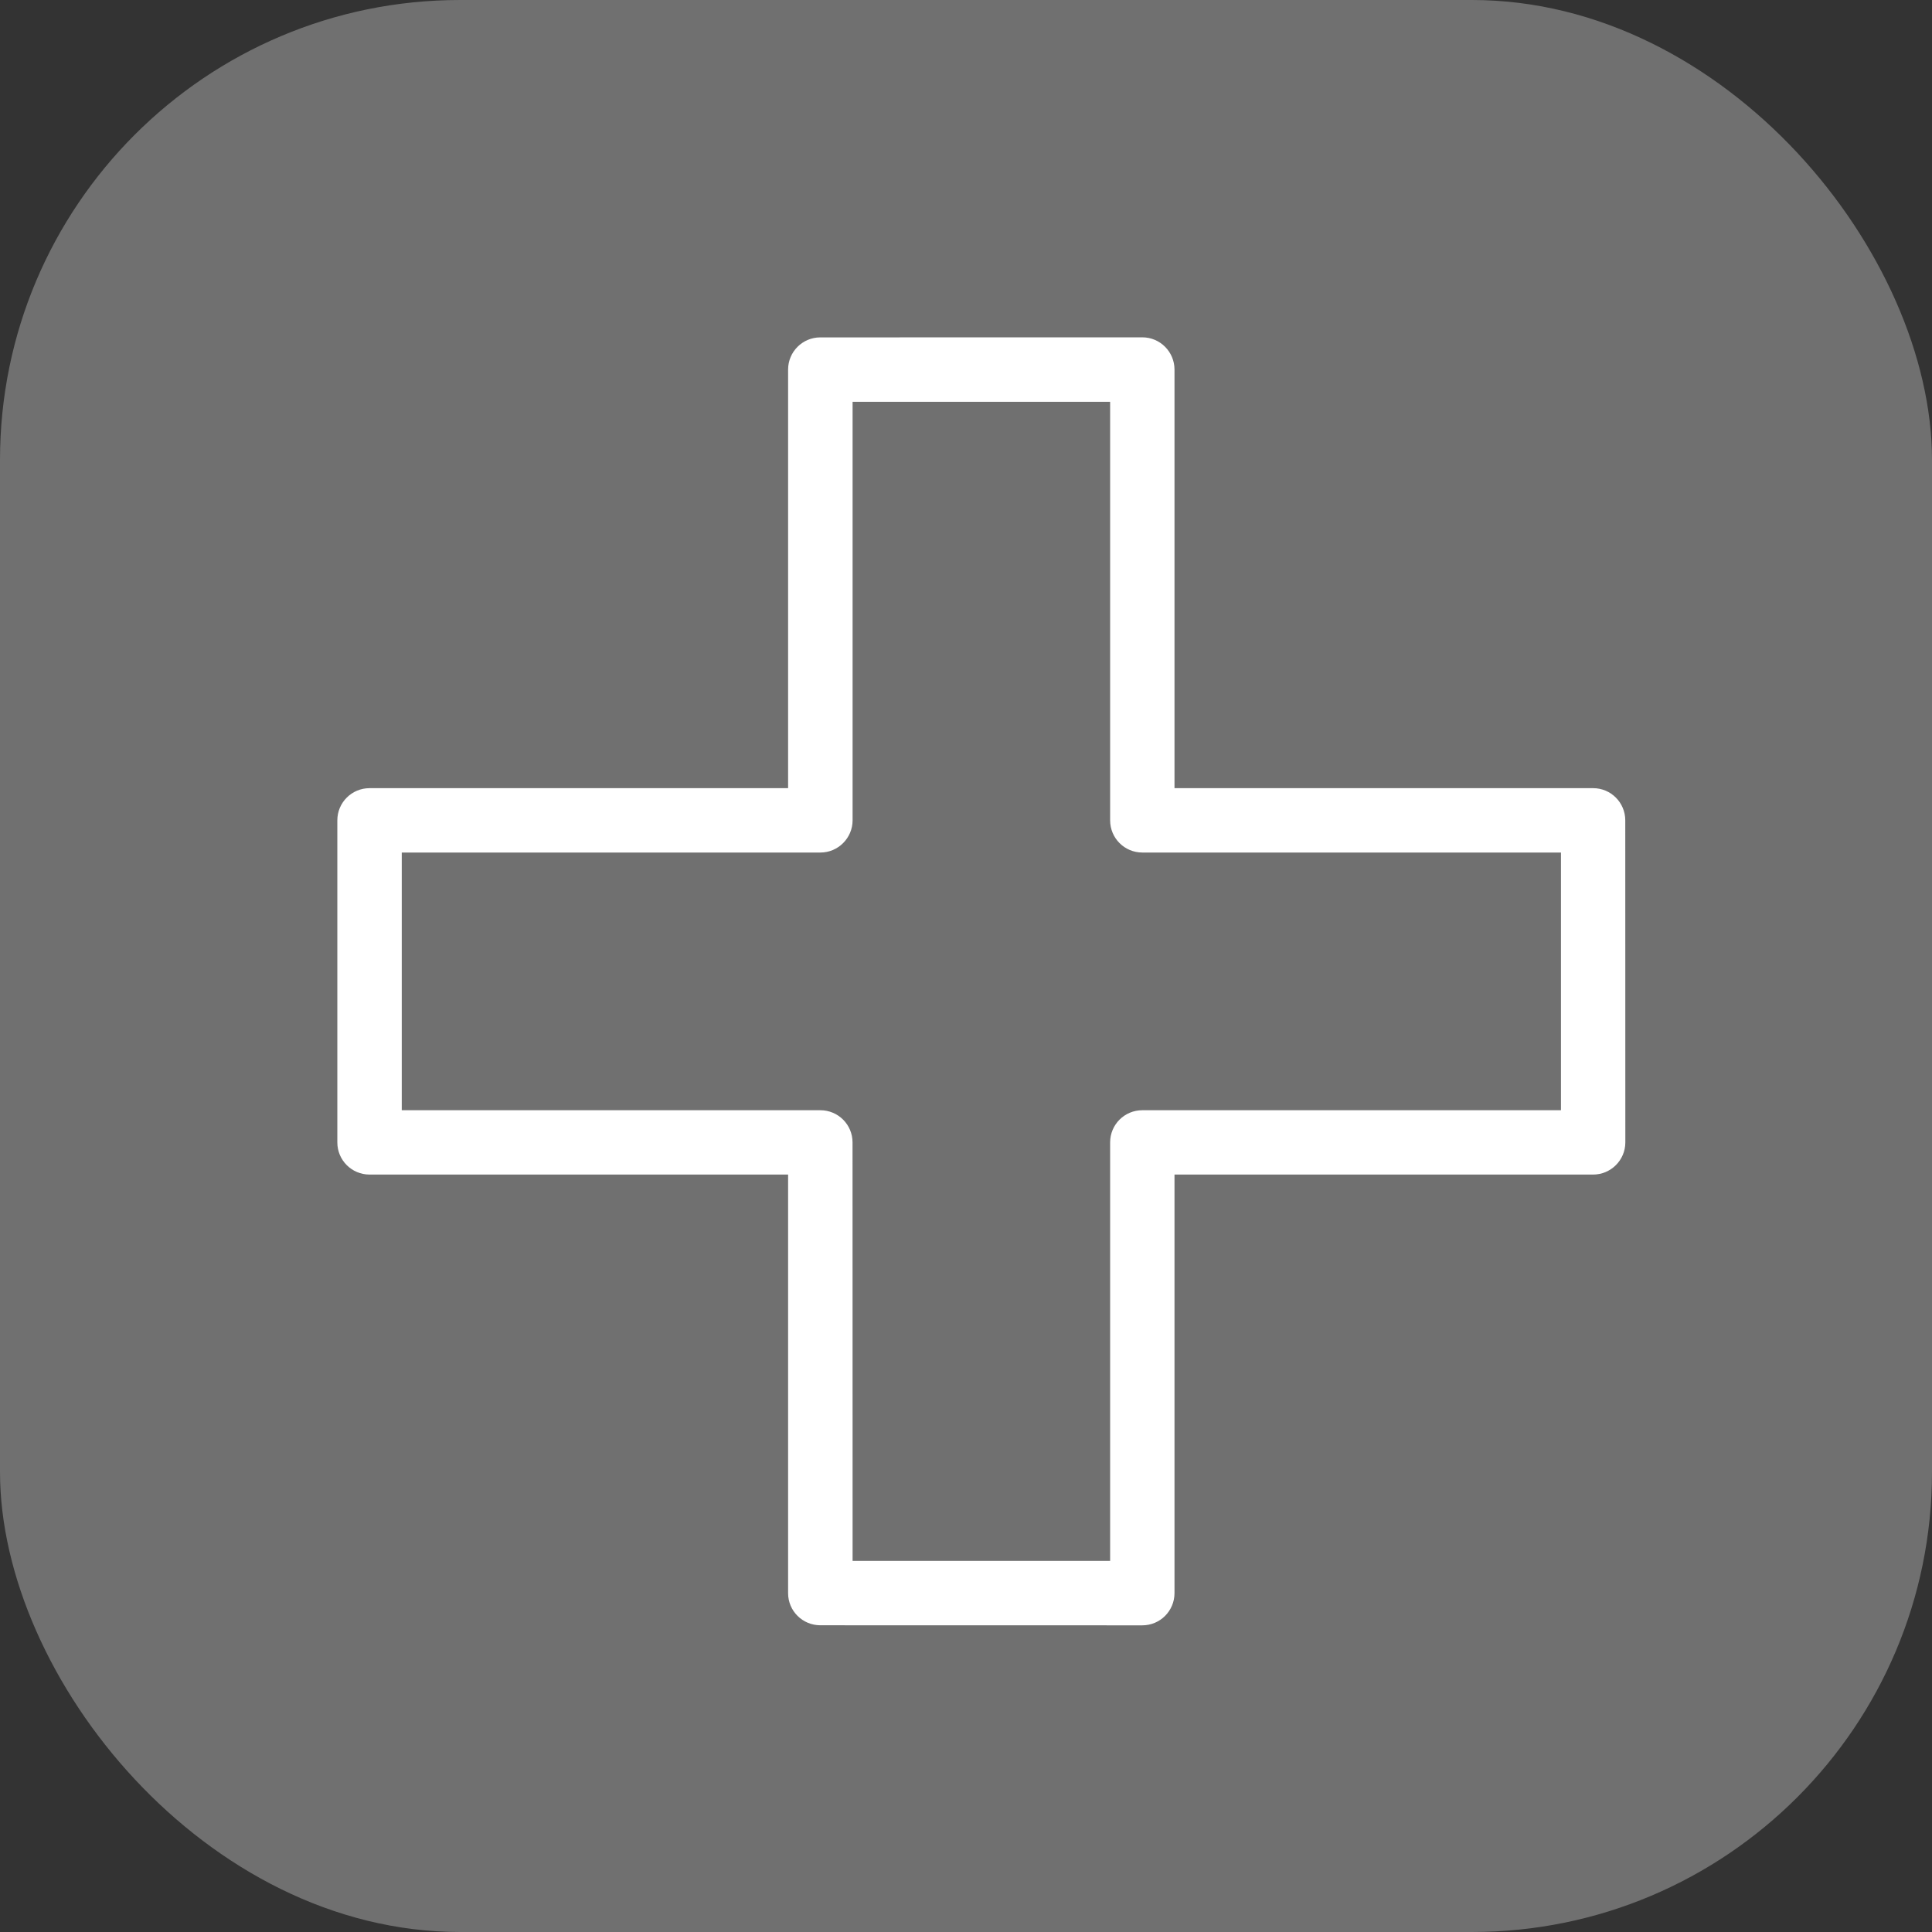 <?xml version="1.0" encoding="UTF-8"?>
<svg xmlns="http://www.w3.org/2000/svg" width="63" height="63" viewBox="0 0 63 63" fill="none">
  <rect x="0" y="0" width="63" height="63" fill="#333333" stroke="none"/>
  <rect width="63" height="63" rx="15" fill="white" fill-opacity="0.3"></rect>
  <path fill-rule="evenodd" clip-rule="evenodd" d="M12.051 25.701H25.699V12.051C25.699 11.472 26.169 11.002 26.748 11.002L37.25 11C37.831 11 38.299 11.474 38.299 12.051V25.701H51.951C52.528 25.701 52.998 26.171 52.998 26.75L53 37.252C53 37.831 52.528 38.301 51.949 38.301H38.299V51.949C38.299 52.53 37.829 53 37.25 53L26.75 52.998C26.171 52.998 25.699 52.532 25.699 51.951V38.301H12.051C11.47 38.301 11 37.833 11 37.252V26.75C11 26.171 11.47 25.701 12.051 25.701ZM26.75 27.8H13.101V36.203H26.75C27.332 36.203 27.8 36.673 27.8 37.252L27.802 50.899H36.2V37.252C36.2 36.67 36.67 36.203 37.25 36.203H50.901V27.8H37.25C36.67 27.8 36.2 27.332 36.2 26.75V13.103H27.802V26.75C27.802 27.327 27.329 27.802 26.75 27.8Z" fill="white"></path>
</svg>
